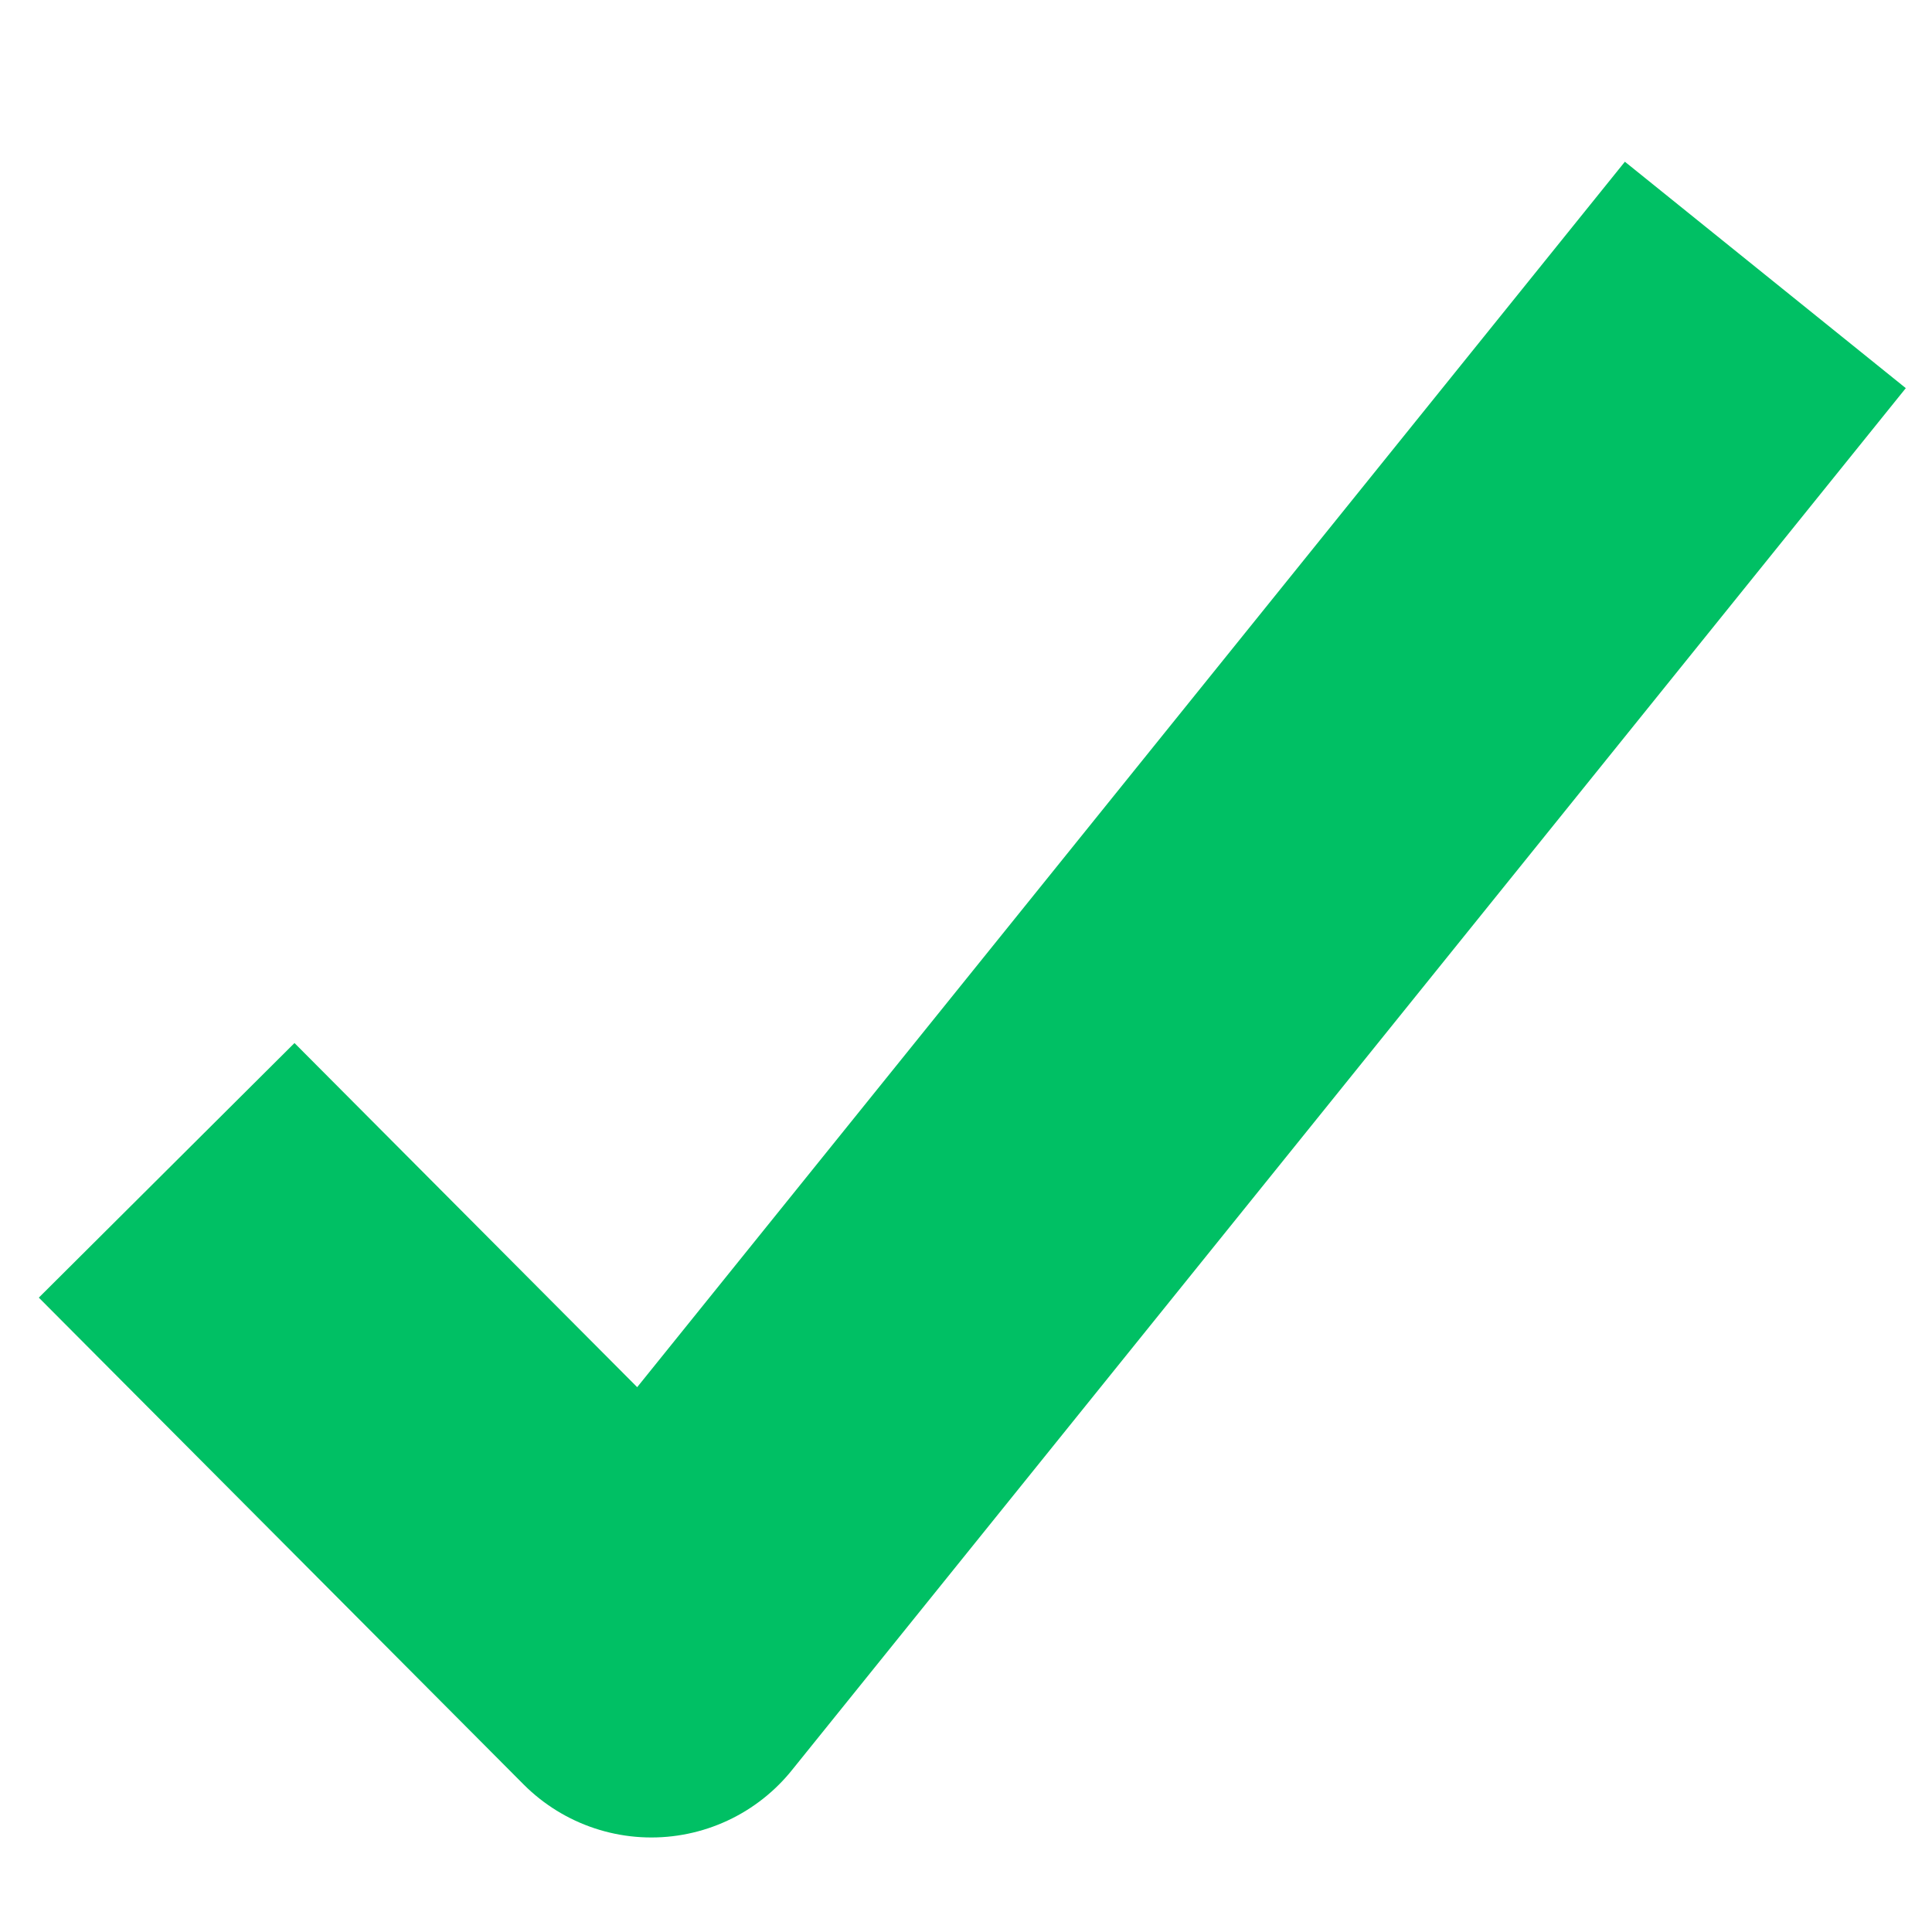 <svg xmlns="http://www.w3.org/2000/svg" viewBox="0 0 56.92 56.92"><defs><style>.cls-1{fill:none;stroke:#00c064;stroke-linejoin:round;stroke-width:10.63px;}</style></defs><g id="Esiplaan"><polyline class="cls-1" points="4.91 34.48 19.19 48.82 52.01 8.1"/></g></svg>